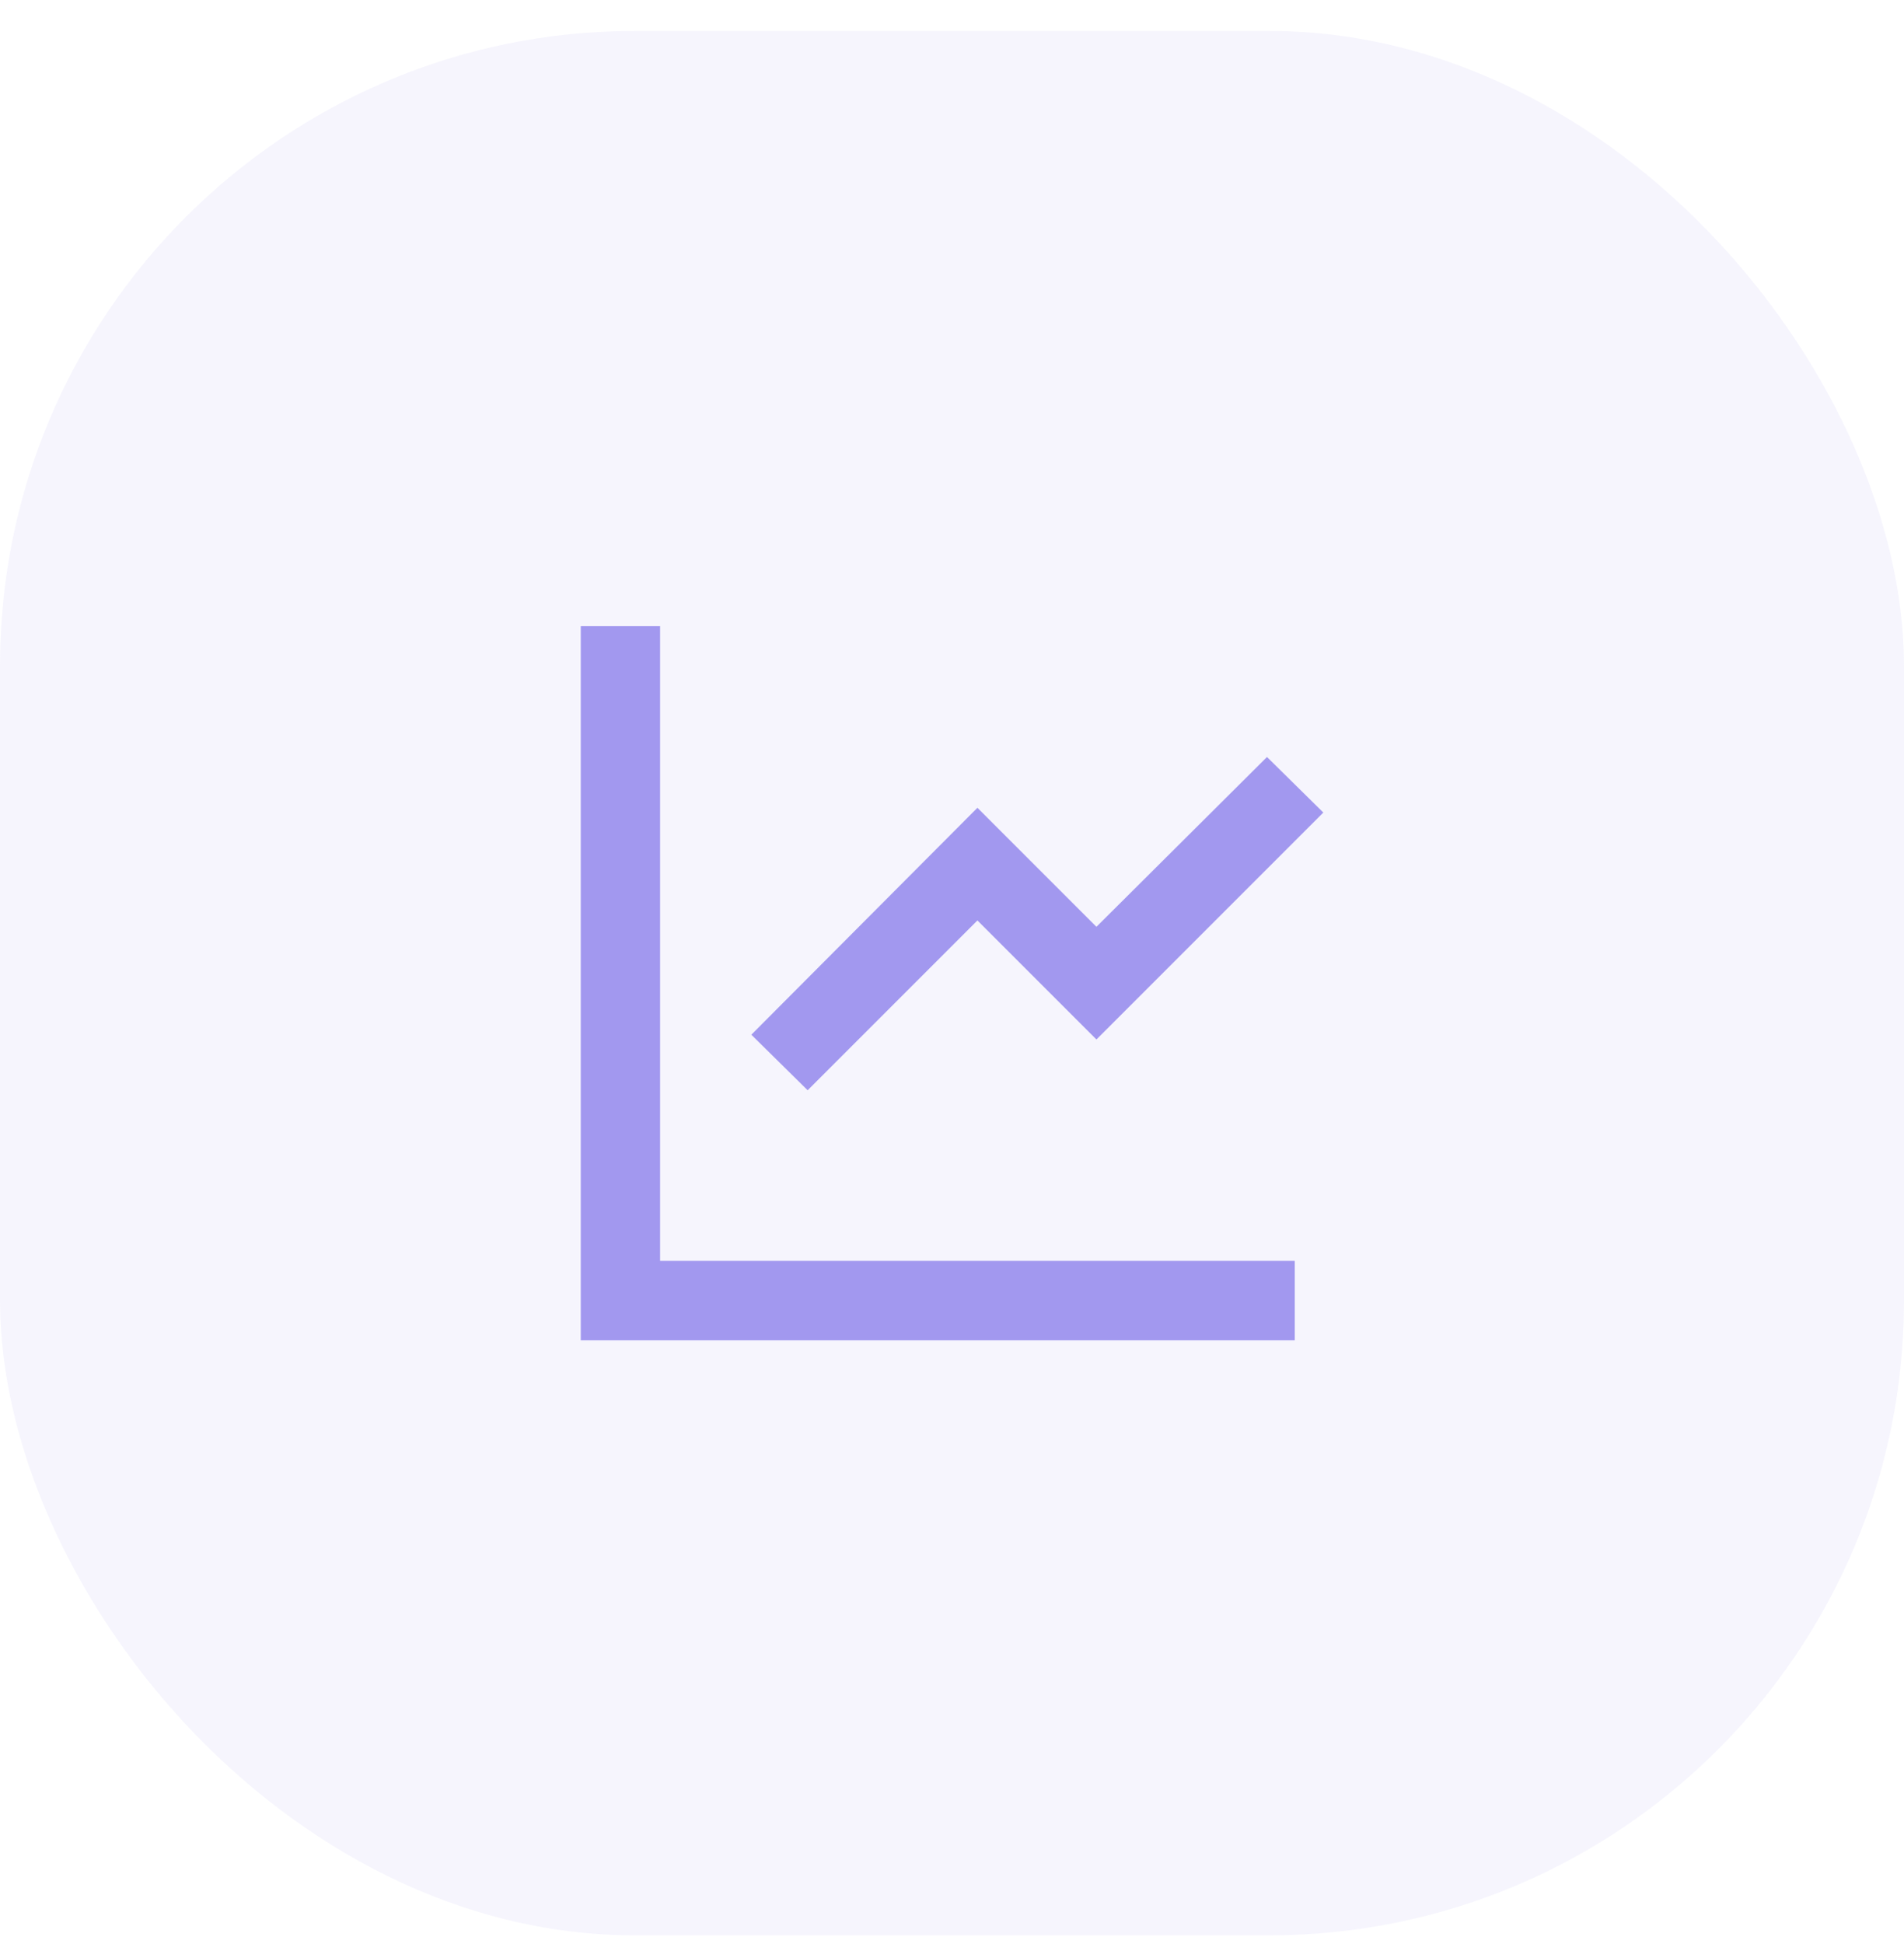 <svg width="48" height="49" viewBox="0 0 48 49" fill="none" xmlns="http://www.w3.org/2000/svg">
<rect y="0.78" width="48" height="48" rx="16" fill="#A298EF" fill-opacity="0.1"/>
<path d="M16.641 15.78V31.78H32.641V33.78H14.641V15.78H16.641ZM31.941 19.08L33.361 20.48L27.641 26.2L24.641 23.2L20.361 27.48L18.941 26.08L24.641 20.36L27.641 23.36L31.941 19.08Z" fill="#A298EF"/>
</svg>
